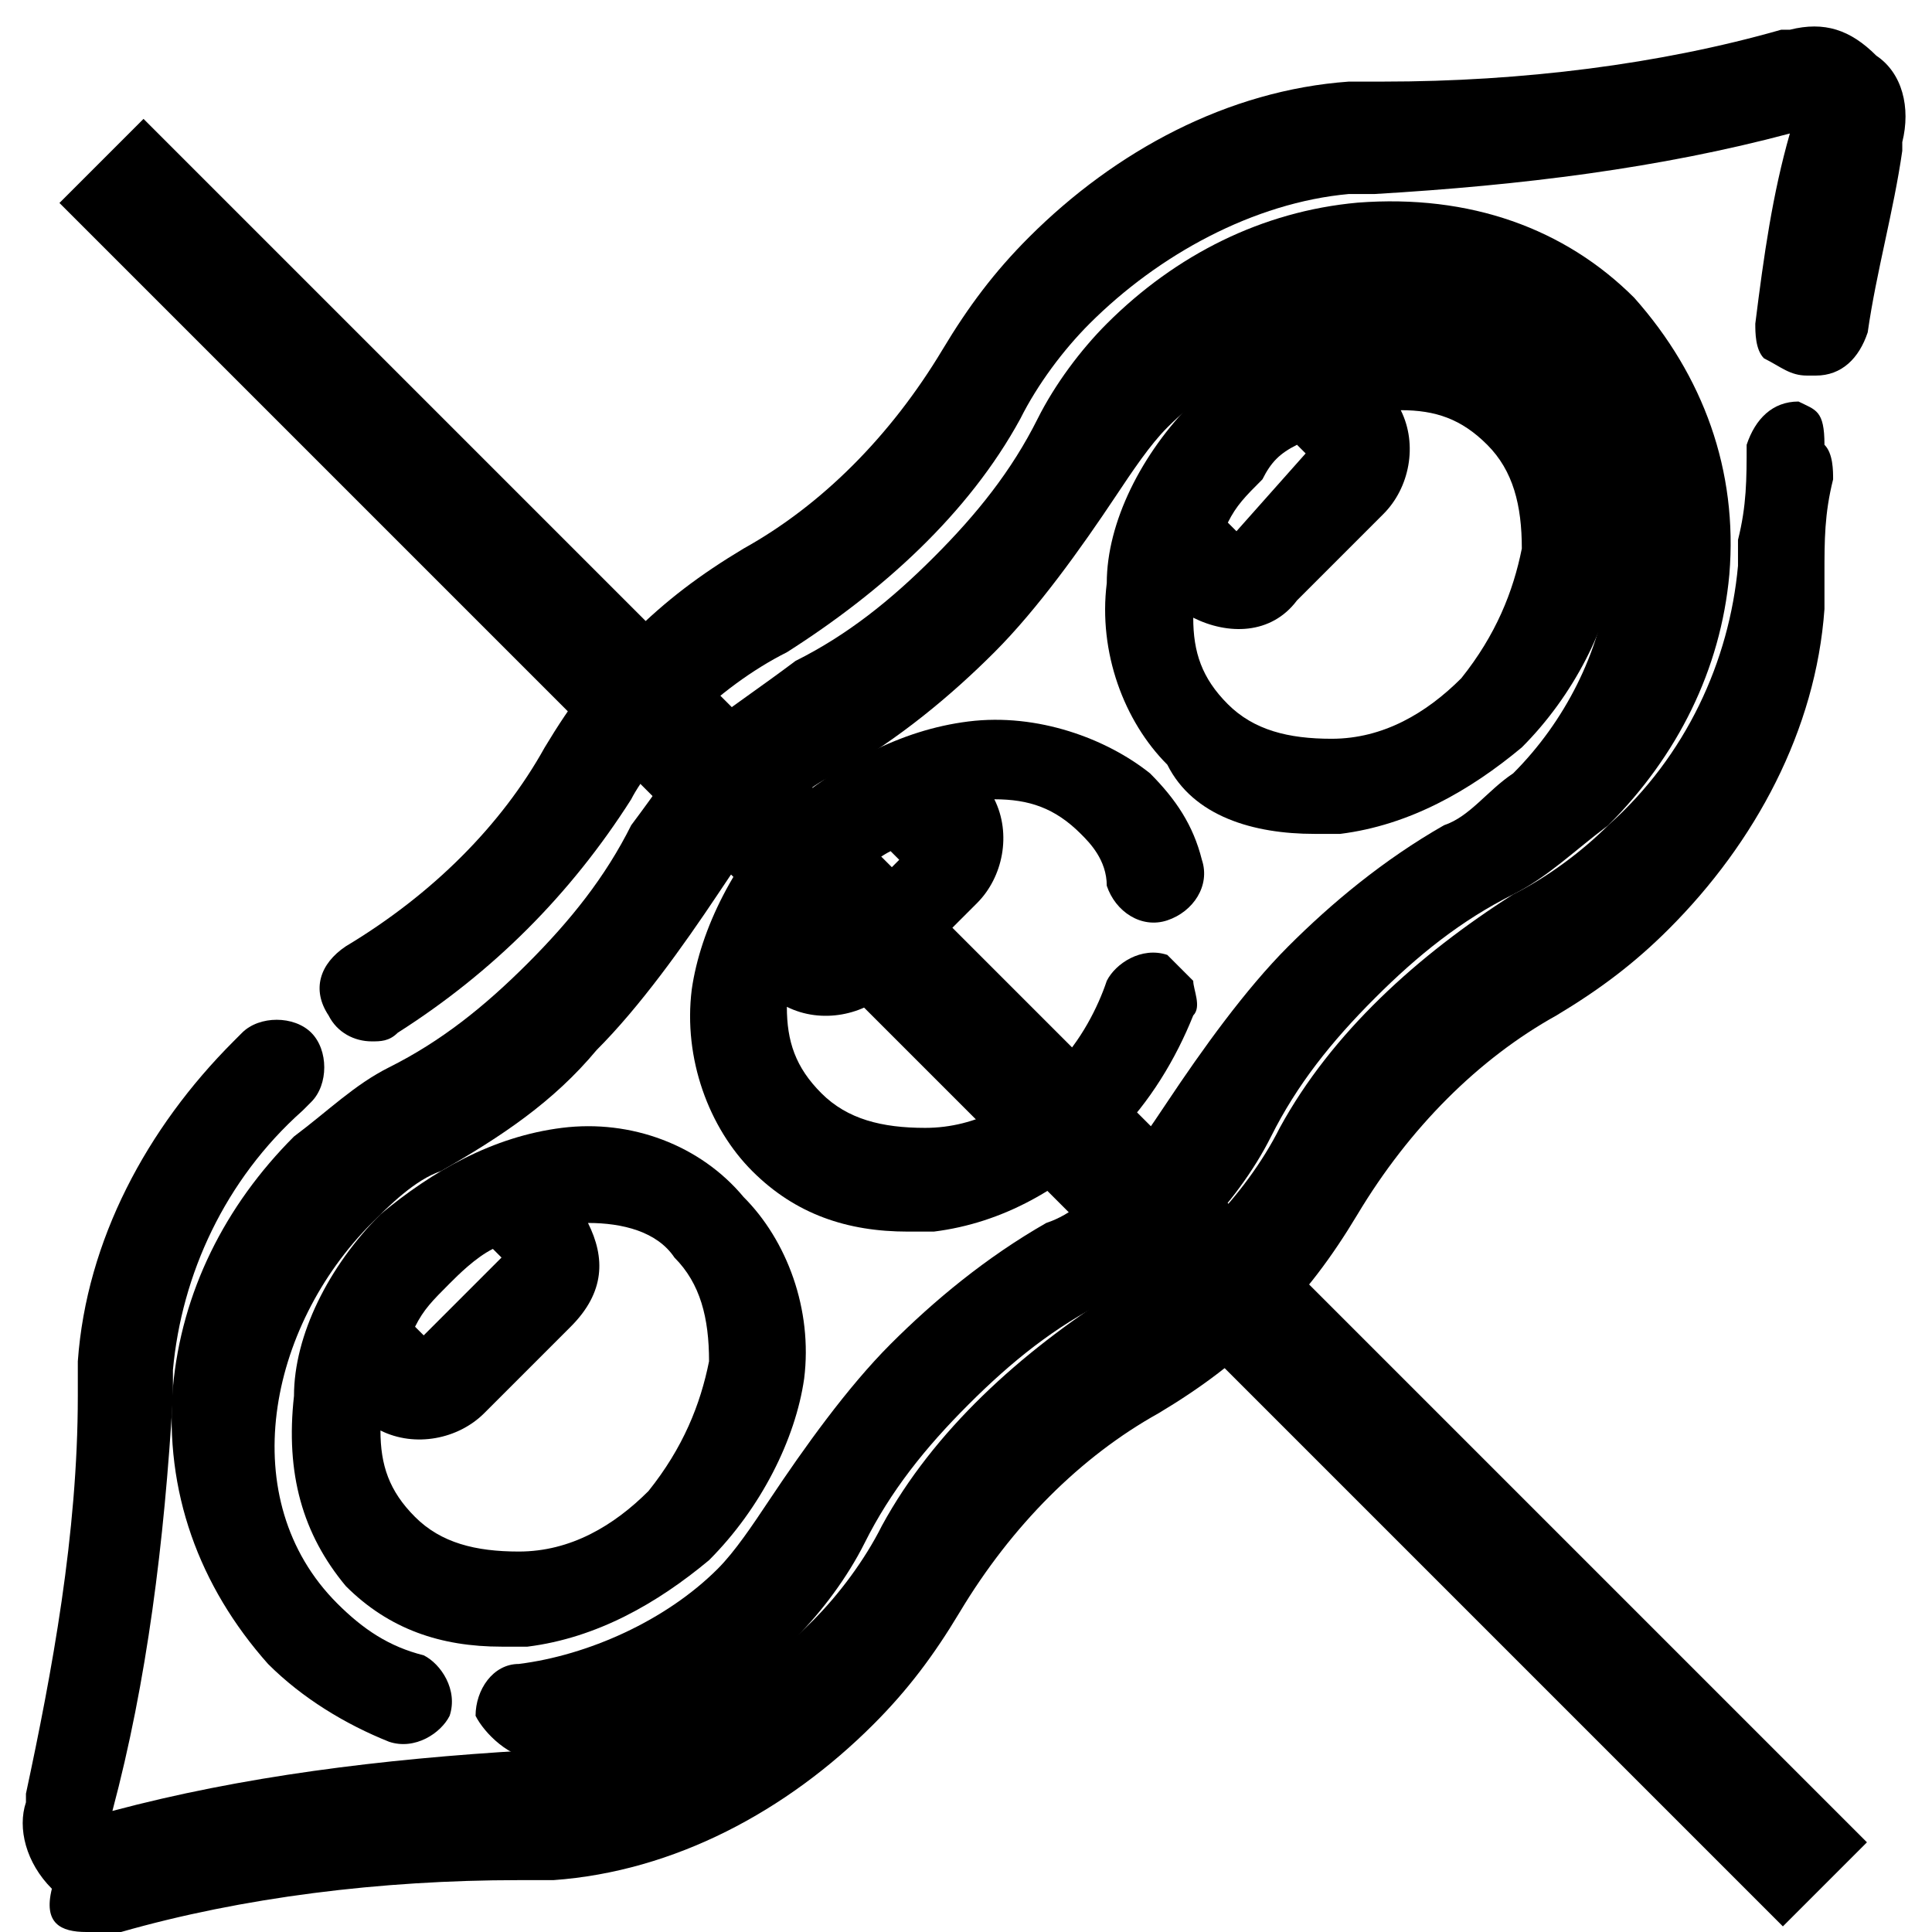 <svg width="65" height="65" viewBox="0 0 65 65" fill="none" xmlns="http://www.w3.org/2000/svg">
<path d="M18.909 37.945C16.582 38.236 14.546 39.4 12.8 40.855C11.055 42.6 9.891 44.927 9.891 46.964C9.6 49.582 10.182 51.618 11.636 53.364C13.091 54.818 14.836 55.4 16.873 55.4C17.164 55.4 17.455 55.4 17.746 55.4C20.073 55.109 22.109 53.945 23.855 52.491C25.6 50.745 26.764 48.418 27.055 46.382C27.346 44.054 26.473 41.727 25.018 40.273C23.564 38.527 21.236 37.654 18.909 37.945ZM14.255 44.927L13.964 44.636C14.255 44.054 14.546 43.764 15.127 43.182C15.418 42.891 16 42.309 16.582 42.018L16.873 42.309L14.255 44.927ZM16.291 47.545L19.2 44.636C20.364 43.473 20.364 42.309 19.782 41.145C20.946 41.145 22.109 41.436 22.691 42.309C23.564 43.182 23.855 44.345 23.855 45.8C23.564 47.255 22.982 48.709 21.818 50.164C20.655 51.327 19.2 52.2 17.455 52.2C16 52.2 14.836 51.909 13.964 51.036C13.091 50.164 12.8 49.291 12.8 48.127C13.964 48.709 15.418 48.418 16.291 47.545Z" fill="#000000"/>
<path d="M32.582 24.273C30.254 24.564 28.218 25.727 26.473 27.182C24.727 28.927 23.563 31.255 23.273 33.291C22.982 35.618 23.854 37.946 25.309 39.4C26.763 40.855 28.509 41.436 30.545 41.436C30.836 41.436 31.127 41.436 31.418 41.436C33.745 41.145 35.782 39.982 37.527 38.236C38.691 37.073 39.563 35.618 40.145 34.164C40.436 33.873 40.145 33.291 40.145 33C39.854 32.709 39.563 32.418 39.273 32.127C38.4 31.836 37.527 32.418 37.236 33C36.945 33.873 36.363 35.036 35.491 35.909C34.327 37.073 32.873 37.946 31.127 37.946C29.672 37.946 28.509 37.655 27.636 36.782C26.763 35.909 26.473 35.036 26.473 33.873C27.636 34.455 29.091 34.164 29.963 33.291L32.873 30.382C33.745 29.509 34.036 28.055 33.454 26.891C34.618 26.891 35.491 27.182 36.363 28.055C36.654 28.346 37.236 28.927 37.236 29.8C37.527 30.673 38.4 31.255 39.273 30.964C40.145 30.673 40.727 29.8 40.436 28.927C40.145 27.764 39.563 26.891 38.691 26.018C37.236 24.855 34.909 23.982 32.582 24.273ZM30.254 28.927L27.636 31.546L27.345 31.255C27.636 30.673 27.927 30.382 28.509 29.8C28.8 29.509 29.382 28.927 29.963 28.636L30.254 28.927Z" fill="#000000"/>
<path d="M44.218 28.055C44.509 28.055 44.8 28.055 45.091 28.055C47.418 27.764 49.455 26.6 51.2 25.145C52.946 23.4 54.109 21.073 54.4 19.036C54.4 16.418 53.818 14.382 52.364 12.636C50.909 11.182 48.582 10.309 46.255 10.6C43.927 10.891 41.891 12.055 40.145 13.509C38.4 15.255 37.236 17.582 37.236 19.618C36.946 21.945 37.818 24.273 39.273 25.727C40.145 27.473 42.182 28.055 44.218 28.055ZM41.6 17.873L41.309 17.582C41.6 17 41.891 16.709 42.473 16.127C42.764 15.546 43.055 15.255 43.636 14.964L43.927 15.255L41.6 17.873ZM43.636 20.2L46.545 17.291C47.418 16.418 47.709 14.964 47.127 13.8C48.291 13.8 49.164 14.091 50.036 14.964C50.909 15.836 51.2 17 51.2 18.455C50.909 19.909 50.327 21.364 49.164 22.818C48 23.982 46.545 24.855 44.8 24.855C43.346 24.855 42.182 24.564 41.309 23.691C40.436 22.818 40.145 21.945 40.145 20.782C41.309 21.364 42.764 21.364 43.636 20.2Z" fill="#000000"/>
<path d="M18.037 59.182C21.236 58.891 24.436 57.436 26.764 55.109C27.637 54.236 28.509 53.073 29.091 51.909C29.964 50.164 31.127 48.709 32.582 47.255C34.036 45.8 35.491 44.636 37.236 43.764C38.4 43.182 39.273 42.309 40.437 41.436C41.309 40.564 42.182 39.4 42.764 38.236C43.636 36.491 44.8 35.036 46.255 33.582C47.709 32.127 49.164 30.964 50.909 30.091C52.073 29.509 52.946 28.636 54.109 27.764C56.437 25.436 57.891 22.527 58.182 19.327C58.473 15.836 57.309 12.636 54.982 10.018C52.655 7.691 49.455 6.527 45.673 6.818C42.473 7.109 39.564 8.564 37.236 10.891C36.364 11.764 35.491 12.927 34.909 14.091C34.036 15.836 32.873 17.291 31.418 18.745C29.964 20.2 28.509 21.364 26.764 22.236C25.6 23.109 24.727 23.691 23.564 24.564C22.691 25.727 22.109 26.6 21.236 27.764C20.364 29.509 19.2 30.964 17.746 32.418C16.291 33.873 14.836 35.036 13.091 35.909C11.927 36.491 11.055 37.364 9.891 38.236C7.564 40.564 6.109 43.473 5.818 46.673C5.527 50.164 6.691 53.364 9.018 55.982C10.182 57.145 11.636 58.018 13.091 58.6C13.964 58.891 14.836 58.309 15.127 57.727C15.418 56.855 14.836 55.982 14.255 55.691C13.091 55.4 12.218 54.818 11.346 53.946C9.6 52.2 9.018 49.873 9.309 47.545C9.6 45.218 10.764 42.891 12.509 41.145C13.091 40.564 13.964 39.691 14.836 39.4C16.873 38.236 18.618 37.073 20.073 35.327C21.527 33.873 22.982 31.836 24.146 30.091C24.727 29.218 25.309 28.346 25.891 27.764C26.473 27.182 27.346 26.309 28.218 26.018C30.255 24.855 32 23.4 33.455 21.945C34.909 20.491 36.364 18.455 37.527 16.709C38.109 15.836 38.691 14.964 39.273 14.382C41.018 12.636 43.346 11.473 45.673 11.182C48.291 10.891 50.618 11.764 52.073 13.218C53.818 14.964 54.4 17.291 54.109 19.618C53.818 21.945 52.655 24.273 50.909 26.018C50.036 26.6 49.455 27.473 48.582 27.764C46.546 28.927 44.8 30.382 43.346 31.836C41.891 33.291 40.437 35.327 39.273 37.073C38.691 37.946 38.109 38.818 37.527 39.4C36.655 40.273 36.073 40.855 35.2 41.145C33.164 42.309 31.418 43.764 29.964 45.218C28.509 46.673 27.055 48.709 25.891 50.455C25.309 51.327 24.727 52.2 24.146 52.782C22.4 54.527 19.782 55.691 17.455 55.982C16.582 55.982 16 56.855 16 57.727C16.291 58.309 17.164 59.182 18.037 59.182Z" fill="#000000"/>
<path d="M63.127 1.873C62.255 1 61.382 0.709 60.218 1H59.927C55.855 2.164 51.2 2.745 46.546 2.745C46.255 2.745 45.673 2.745 45.382 2.745C41.309 3.036 37.527 5.073 34.618 7.982C33.455 9.145 32.582 10.309 31.709 11.764C29.964 14.673 27.637 17 25.018 18.455C23.564 19.327 22.4 20.2 21.236 21.364C20.073 22.527 19.2 23.691 18.327 25.145C16.873 27.764 14.546 30.091 11.636 31.836C10.764 32.418 10.473 33.291 11.055 34.164C11.346 34.745 11.927 35.036 12.509 35.036C12.8 35.036 13.091 35.036 13.382 34.745C16.582 32.709 19.2 30.091 21.236 26.891C21.527 26.309 22.4 25.145 23.273 24.273C24.146 23.4 25.309 22.527 26.473 21.945C29.673 19.909 32.582 17.291 34.327 14.091C34.909 12.927 35.782 11.764 36.655 10.891C38.982 8.564 42.182 6.818 45.382 6.527C45.673 6.527 45.964 6.527 46.255 6.527C51.2 6.236 55.855 5.655 60.218 4.491C59.636 6.527 59.346 8.564 59.055 10.891C59.055 11.182 59.055 11.764 59.346 12.055C59.927 12.345 60.218 12.636 60.8 12.636H61.091C61.964 12.636 62.546 12.055 62.837 11.182C63.127 9.145 63.709 7.109 64 5.073V4.782C64.291 3.618 64 2.455 63.127 1.873Z" fill="#000000"/>
<path d="M60.509 13.509C59.636 13.509 59.055 14.091 58.764 14.964C58.764 16.127 58.764 17 58.473 18.164C58.473 18.454 58.473 18.745 58.473 19.036C58.182 22.236 56.727 25.436 54.109 27.764C53.236 28.636 52.073 29.509 50.909 30.091C47.709 32.127 44.8 34.745 43.055 37.946C42.473 39.109 41.6 40.273 40.727 41.145C39.855 42.018 38.691 42.891 37.527 43.473C34.327 45.509 31.418 48.127 29.673 51.327C29.091 52.491 28.218 53.655 27.346 54.527C25.018 56.855 21.818 58.6 18.618 58.891C18.327 58.891 18.036 58.891 17.745 58.891C12.8 59.182 8.145 59.764 3.782 60.927C4.945 56.564 5.527 51.909 5.818 46.964C5.818 46.673 5.818 46.382 5.818 46.091C6.109 42.891 7.564 39.691 10.182 37.364L10.473 37.073C11.055 36.491 11.055 35.327 10.473 34.745C9.891 34.164 8.727 34.164 8.145 34.745L7.855 35.036C4.945 37.946 2.909 41.727 2.618 45.8C2.618 46.091 2.618 46.673 2.618 46.964C2.618 51.618 1.745 56.273 0.873 60.346V60.636C0.582 61.509 0.873 62.673 1.745 63.545C1.455 64.709 2.036 65 2.909 65C3.2 65 3.491 65 3.782 65H4.073C8.145 63.836 12.8 63.255 17.455 63.255C17.745 63.255 18.327 63.255 18.618 63.255C22.691 62.964 26.473 60.927 29.382 58.018C30.546 56.855 31.418 55.691 32.291 54.236C34.036 51.327 36.364 49 38.982 47.545C40.436 46.673 41.6 45.8 42.764 44.636C43.927 43.473 44.8 42.309 45.673 40.855C47.418 37.946 49.745 35.618 52.364 34.164C53.818 33.291 54.982 32.418 56.145 31.255C59.055 28.346 61.091 24.564 61.382 20.491C61.382 20.2 61.382 19.618 61.382 19.327C61.382 18.164 61.382 17.291 61.673 16.127C61.673 15.836 61.673 15.255 61.382 14.964C61.382 13.8 61.091 13.8 60.509 13.509Z" fill="#000000"/>
<rect x="2" y="6.828" width="4" height="82" transform="rotate(-45 2 6.828)" fill="#000000"/>
</svg>
